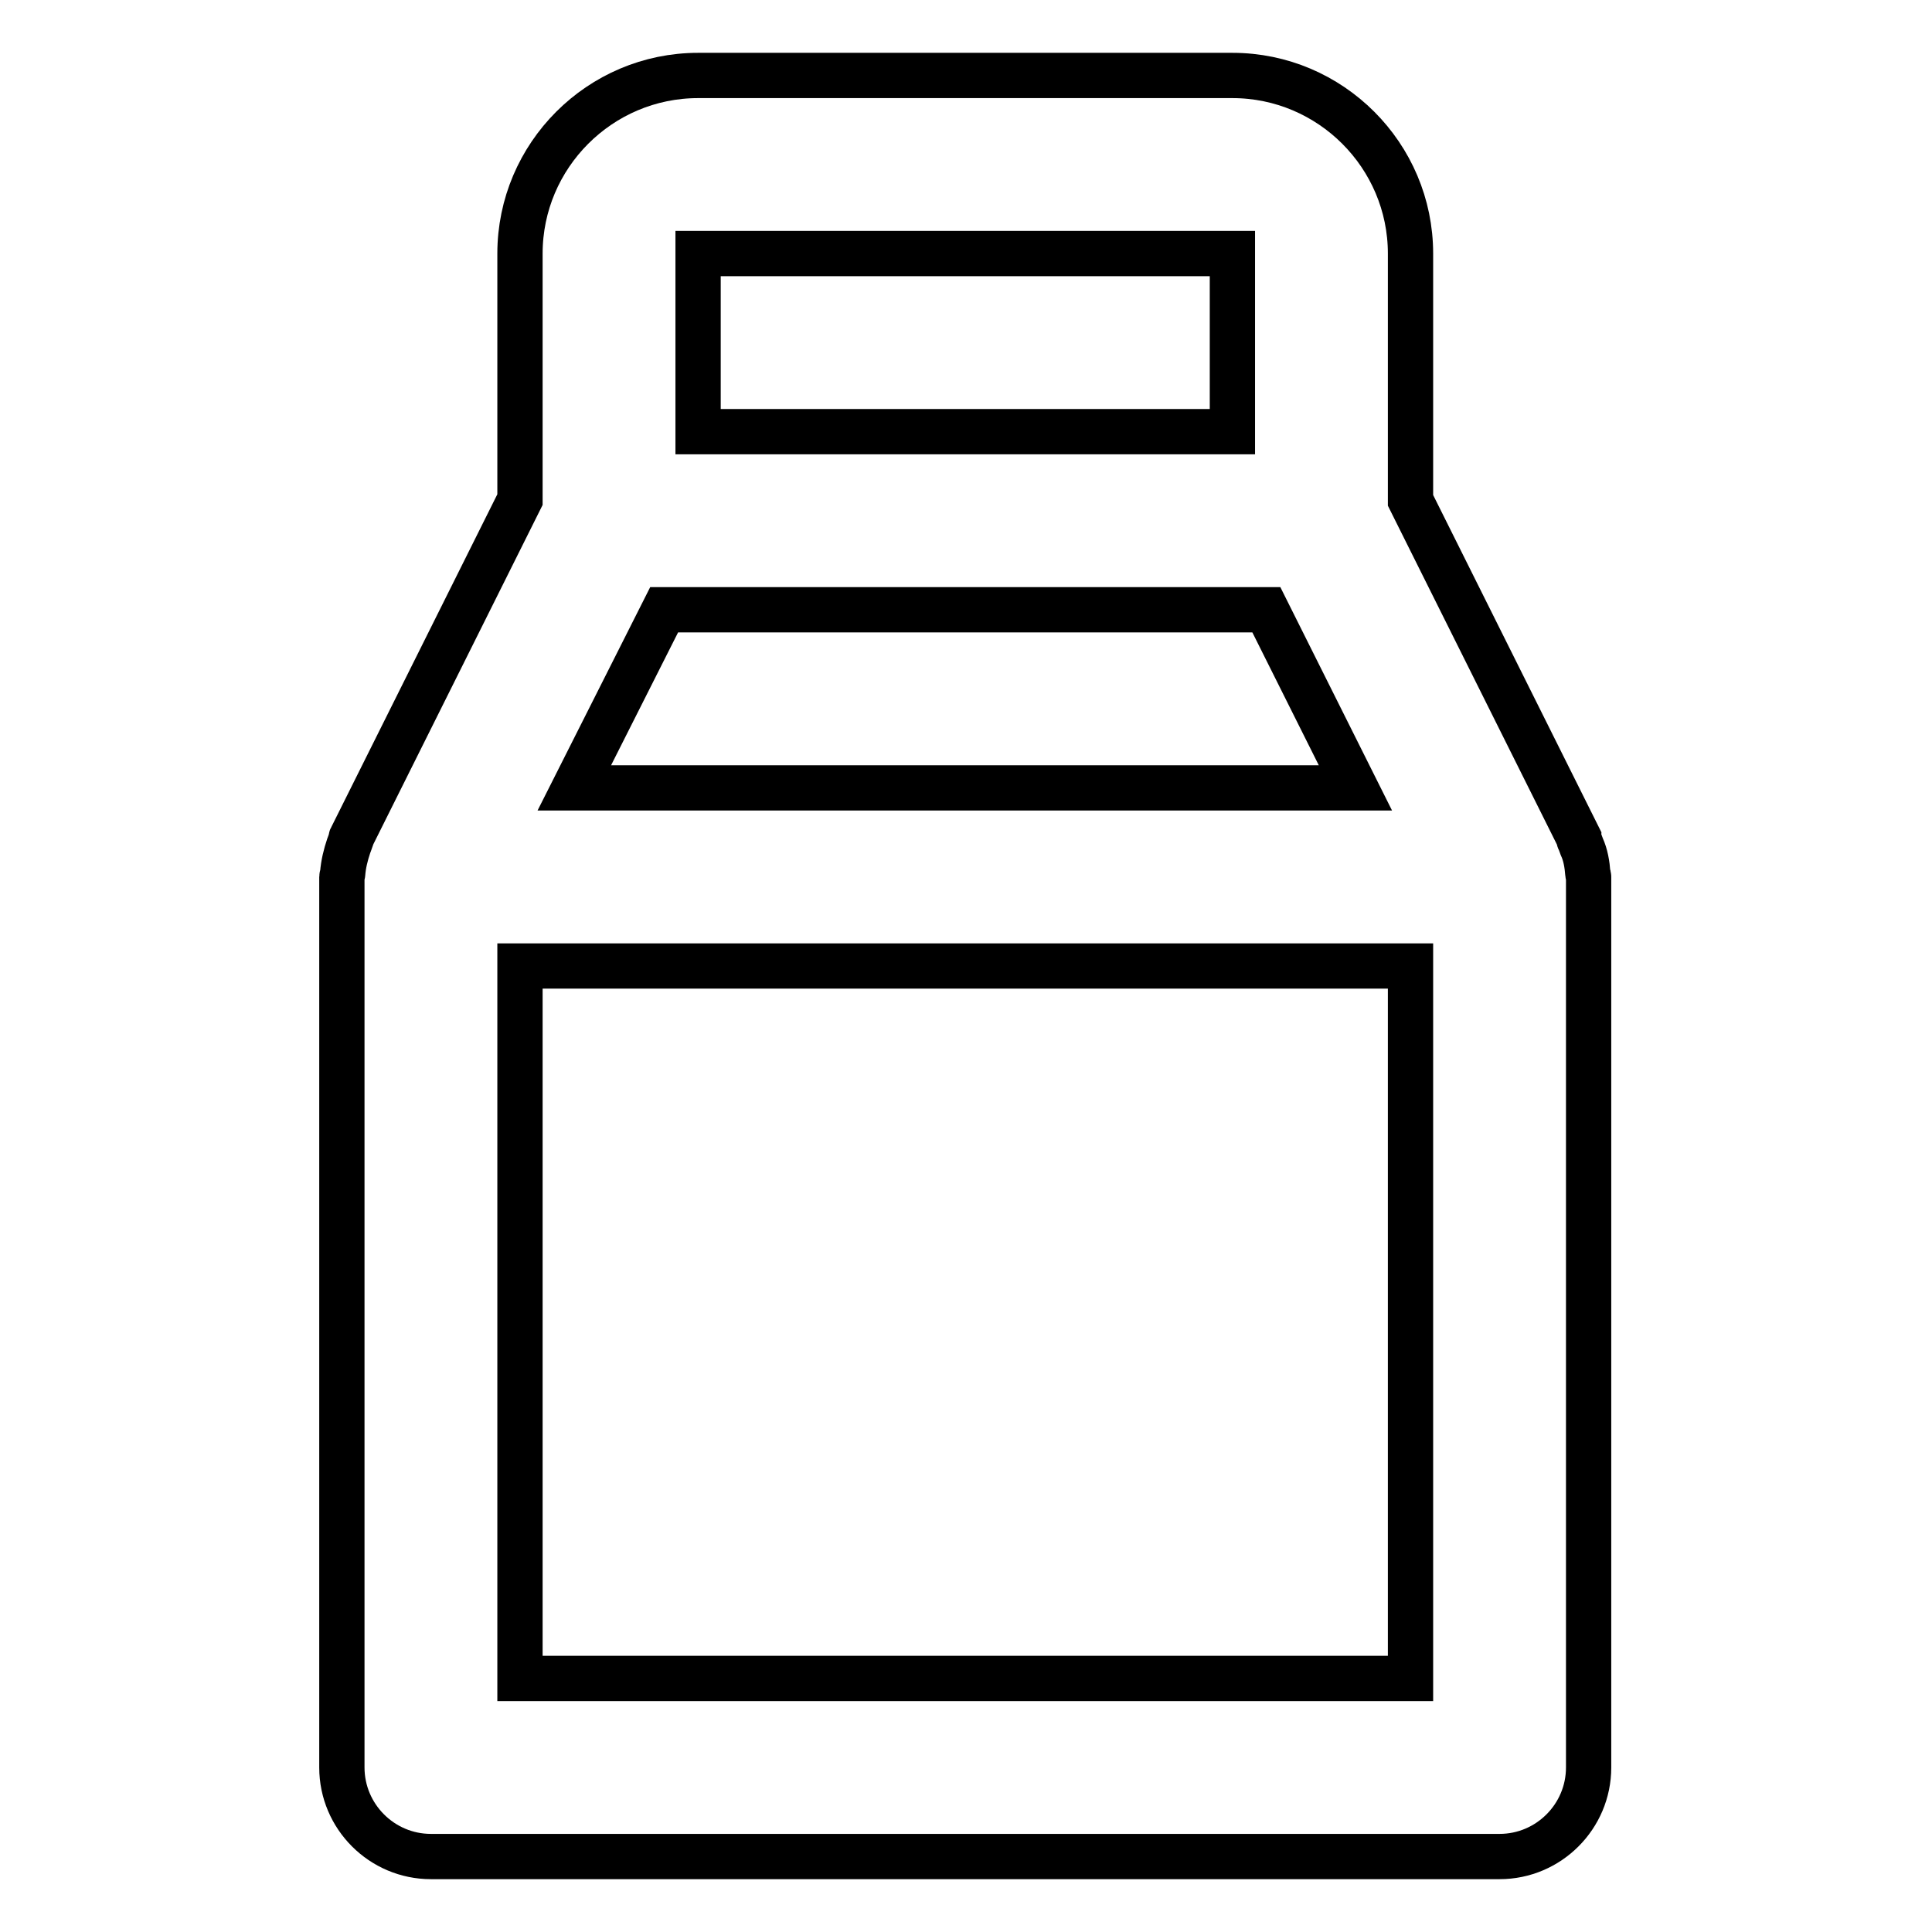 <?xml version="1.0" encoding="utf-8"?>
<!-- Svg Vector Icons : http://www.onlinewebfonts.com/icon -->
<!DOCTYPE svg PUBLIC "-//W3C//DTD SVG 1.1//EN" "http://www.w3.org/Graphics/SVG/1.1/DTD/svg11.dtd">
<svg version="1.1" xmlns="http://www.w3.org/2000/svg" xmlns:xlink="http://www.w3.org/1999/xlink" x="0px" y="0px" viewBox="0 0 256 256" enable-background="new 0 0 256 256" xml:space="preserve">
<g> <path stroke-width="6" fill-opacity="0" stroke="#000000"  d="M210.4,115.8c-0.1-1.3-0.3-2.5-0.8-3.6c-0.1-0.3-0.2-0.5-0.3-0.8c-0.1-0.1-0.1-0.3-0.1-0.4l-22.3-44.7V33.6 c0-13-10.6-23.6-23.6-23.6H92.5c-13,0-23.6,10.6-23.6,23.6v32.6l-22.3,44.7c-0.1,0.1-0.1,0.3-0.1,0.4c-0.1,0.3-0.2,0.5-0.3,0.8 c-0.4,1.2-0.7,2.4-0.8,3.7c0,0.1-0.1,0.3-0.1,0.4v118c0,6.5,5.3,11.8,11.8,11.8h141.6c6.5,0,11.8-5.3,11.8-11.8V116.2 C210.5,116,210.4,115.9,210.4,115.8z M88,80.8h79.8l11.8,23.6H76.1L88,80.8z M92.5,33.6h70.8v23.6H92.5V33.6z M186.9,222.4h-118 V128h118V222.4L186.9,222.4z"/></g>
</svg>